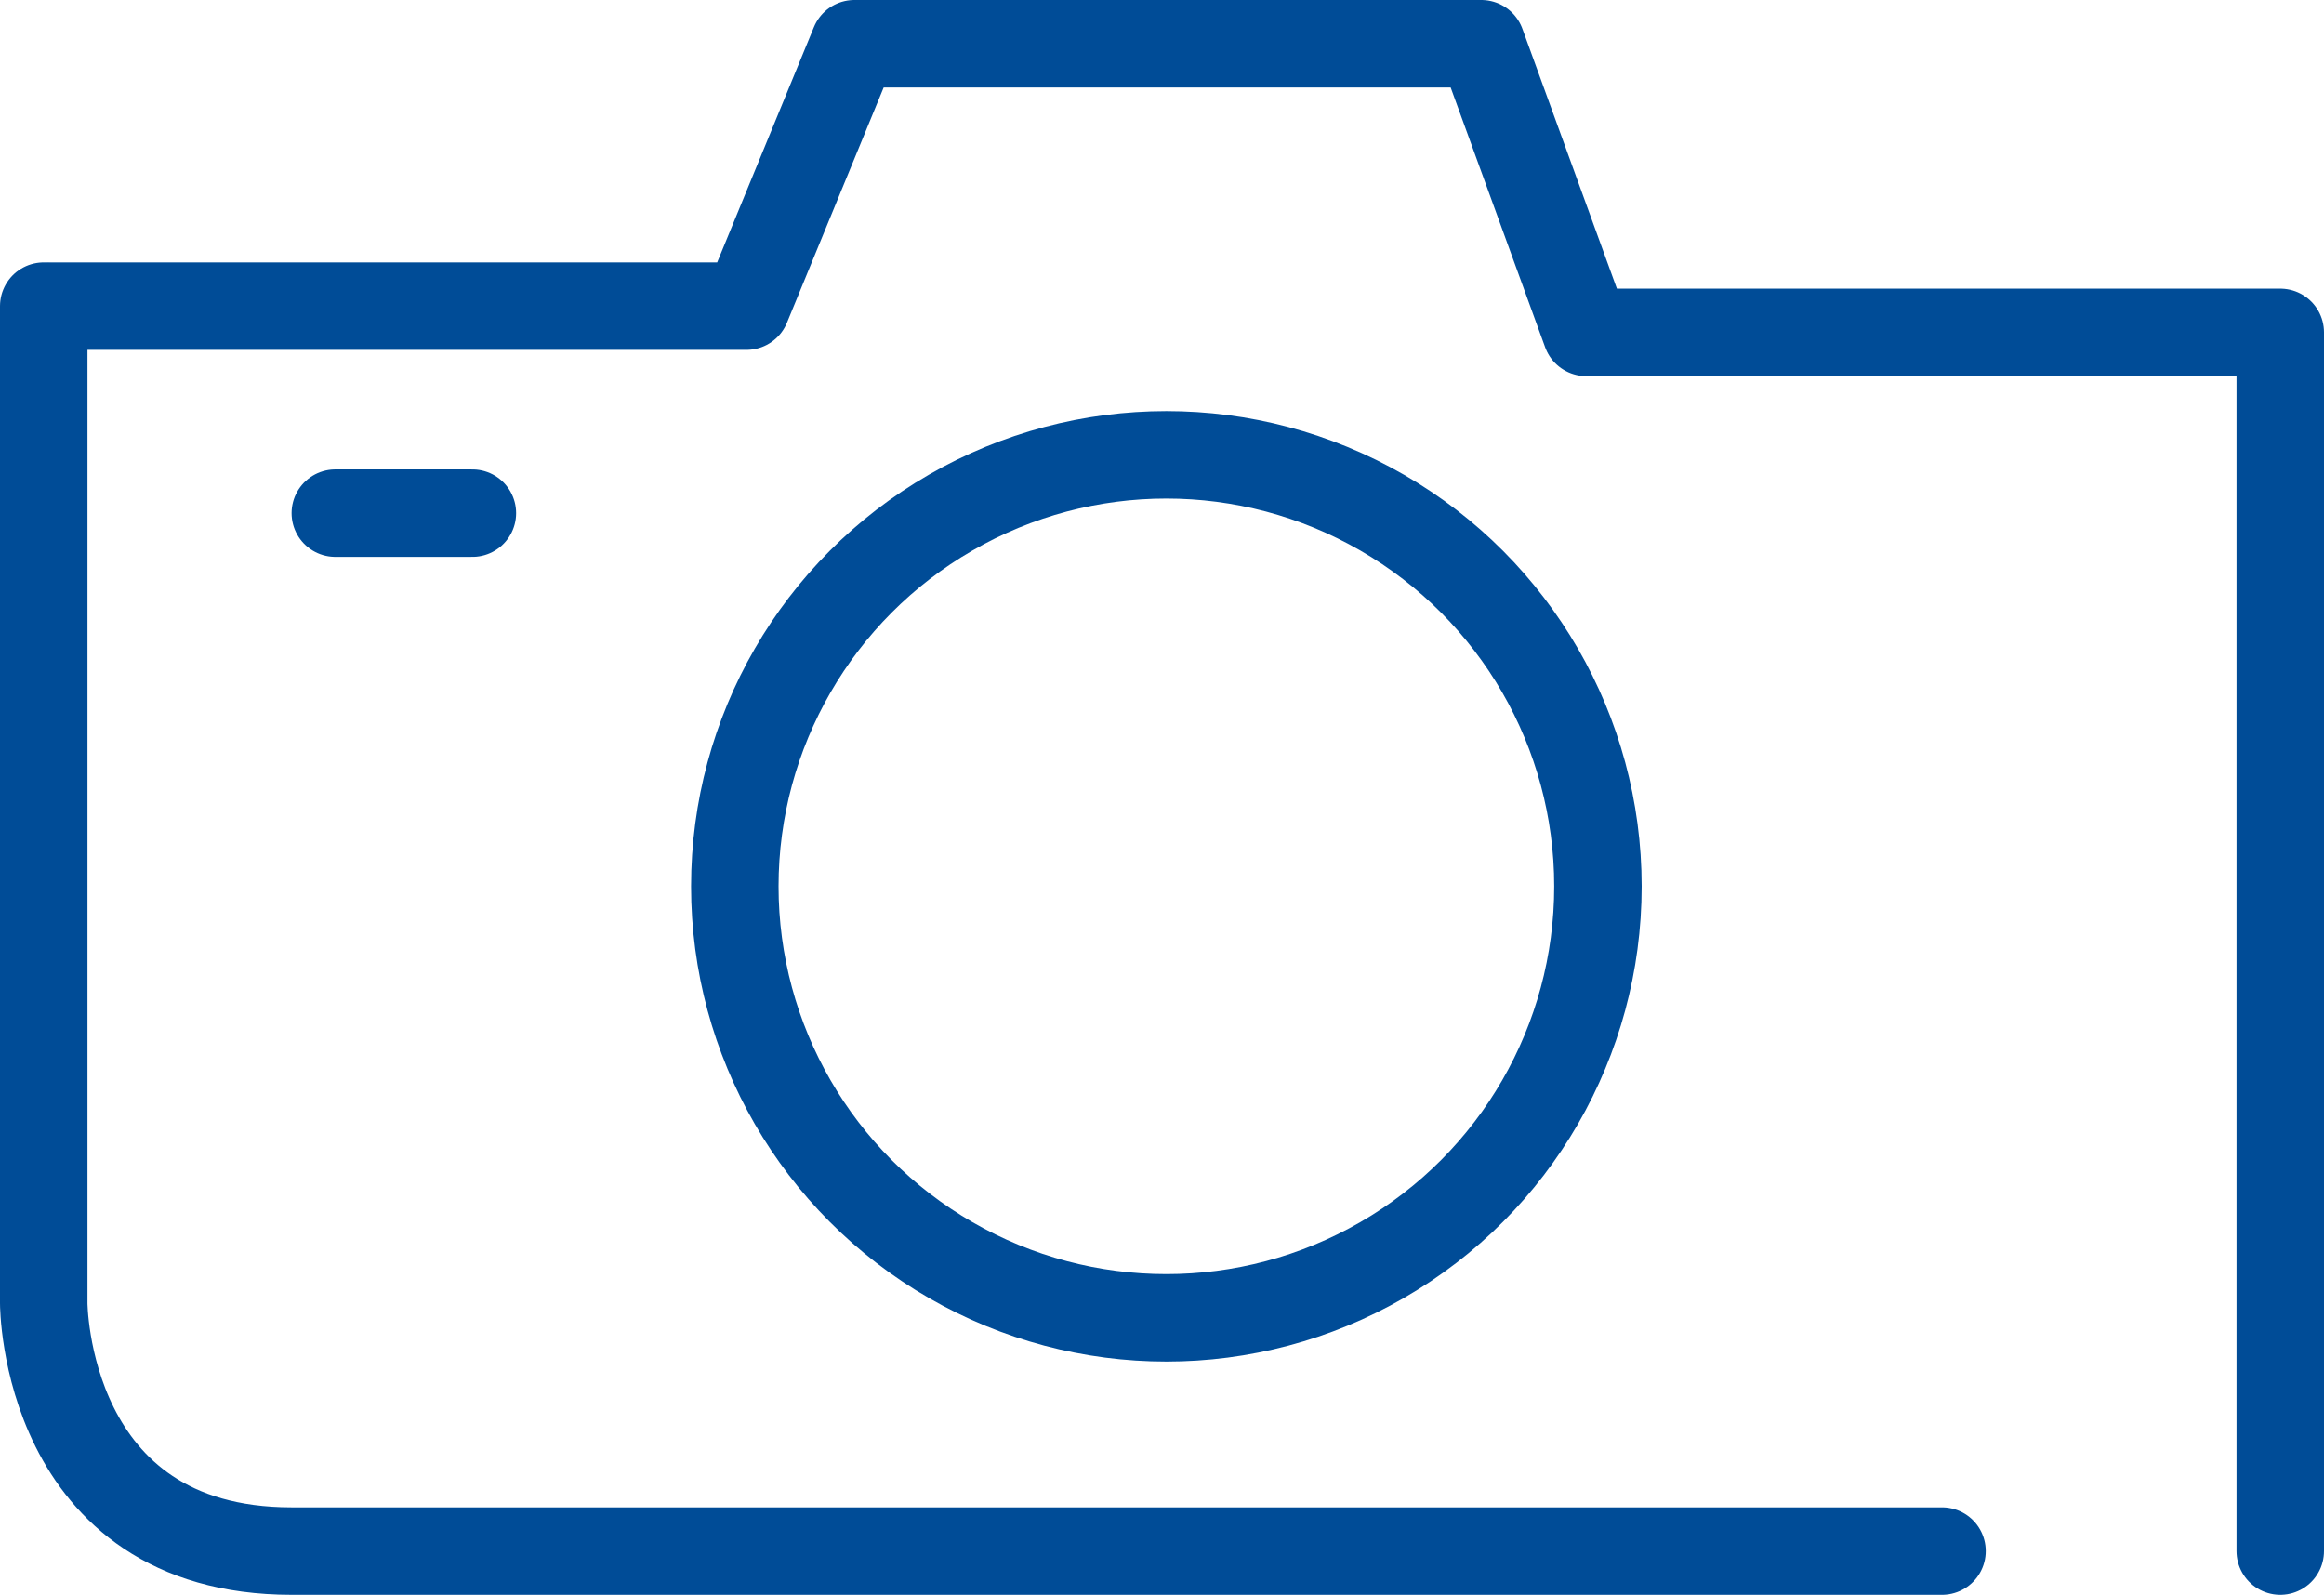 <?xml version="1.0" encoding="utf-8"?>
<!-- Generator: Adobe Illustrator 25.0.0, SVG Export Plug-In . SVG Version: 6.00 Build 0)  -->
<svg version="1.1" id="Layer_1" xmlns="http://www.w3.org/2000/svg" xmlns:xlink="http://www.w3.org/1999/xlink" x="0px" y="0px"
	 viewBox="0 0 79.7 54.7" style="enable-background:new 0 0 79.7 54.7;" xml:space="preserve">
<style type="text/css">
	.st0{fill:none;stroke:#004C97;stroke-width:3;stroke-linecap:round;stroke-linejoin:round;stroke-miterlimit:10;}
	.st1{fill:none;stroke:#004C97;stroke-width:3;stroke-linecap:round;stroke-linejoin:round;stroke-miterlimit:10;}
</style>
<g>
	<ellipse class="st0" cx="40" cy="30.4" rx="14.8" ry="14.8"/>
	<path class="st1" d="M1.5,10.5v34.2c0,0,0,8.5,8.5,8.5h56.6"/>
	<polyline class="st1" points="78.2,53.2 78.2,11.4 54.4,11.4 50.8,1.5 29.3,1.5 25.6,10.5 1.8,10.5 	"/>
	<line class="st1" x1="11.5" y1="17.6" x2="16.2" y2="17.6"/>
</g>
</svg>
